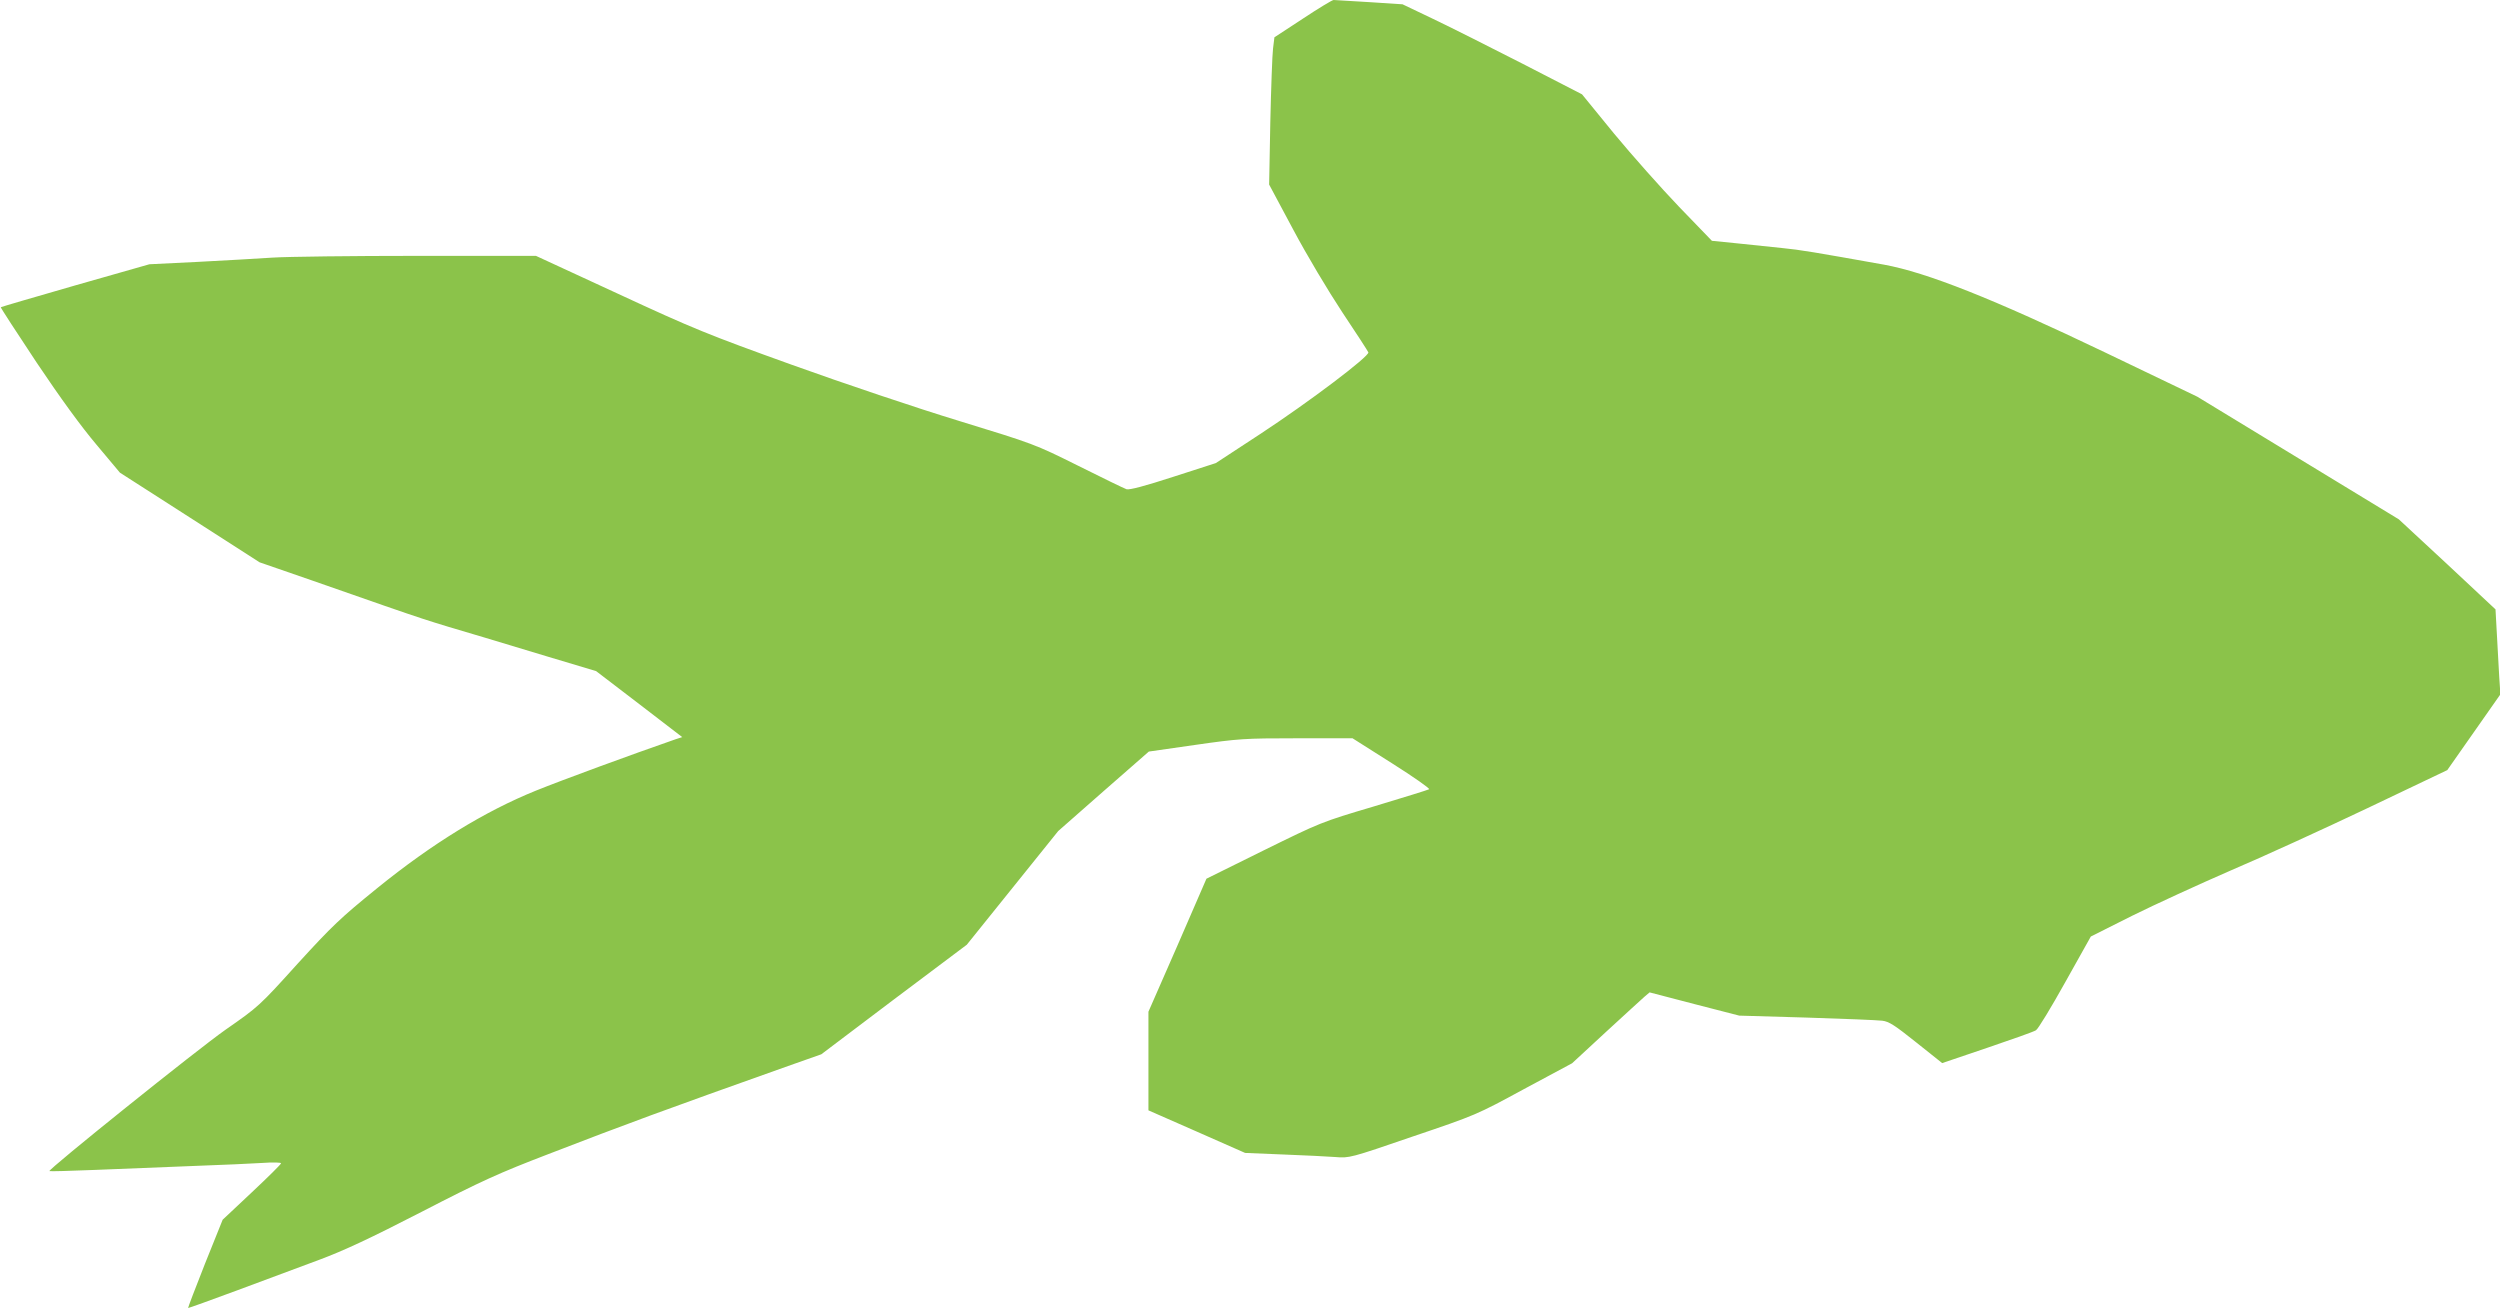 <?xml version="1.0" standalone="no"?>
<!DOCTYPE svg PUBLIC "-//W3C//DTD SVG 20010904//EN"
 "http://www.w3.org/TR/2001/REC-SVG-20010904/DTD/svg10.dtd">
<svg version="1.0" xmlns="http://www.w3.org/2000/svg"
 width="1280pt" height="670pt" viewBox="0 0 1280 670"
 preserveAspectRatio="xMidYMid meet">
<g transform="translate(0,670) scale(0.1,-0.1)"
fill="#8bc34a" stroke="none">
<path d="M6670 6604 l-145 -95 -7 -57 c-4 -31 -10 -201 -14 -377 l-6 -320 123
-230 c69 -130 179 -314 251 -423 71 -106 131 -199 134 -206 7 -19 -302 -253
-555 -419 l-226 -148 -217 -70 c-148 -48 -224 -68 -240 -64 -12 4 -123 58
-247 120 -225 112 -227 112 -611 230 -217 66 -591 192 -855 287 -431 155 -505
185 -891 364 l-420 194 -605 0 c-332 0 -667 -4 -744 -9 -77 -5 -250 -15 -385
-22 l-245 -12 -379 -108 c-208 -60 -380 -110 -382 -112 -2 -1 81 -129 184
-284 122 -182 229 -329 307 -421 l119 -142 357 -229 358 -230 263 -91 c145
-51 315 -110 378 -132 185 -64 220 -75 325 -107 55 -16 138 -41 185 -55 47
-14 194 -59 328 -99 l244 -73 221 -169 220 -169 -34 -11 c-233 -81 -579 -208
-715 -263 -262 -106 -532 -272 -811 -498 -190 -154 -232 -194 -410 -389 -195
-216 -200 -220 -368 -337 -143 -100 -910 -716 -902 -724 2 -2 106 1 232 6 127
5 352 14 500 20 149 5 312 13 363 16 50 4 92 2 91 -2 0 -5 -68 -72 -150 -149
l-149 -140 -90 -224 c-49 -124 -88 -226 -87 -228 2 -1 115 40 253 91 137 51
326 121 419 156 126 47 261 110 525 246 306 158 395 198 645 294 404 156 594
226 1230 452 l170 60 372 281 373 280 234 291 234 291 232 204 232 203 237 34
c224 32 250 34 521 34 l285 0 202 -128 c111 -70 196 -130 190 -133 -7 -4 -134
-43 -283 -88 -270 -80 -273 -82 -564 -225 l-293 -145 -148 -341 -149 -340 0
-253 0 -252 248 -109 247 -109 195 -8 c107 -4 227 -10 267 -13 71 -6 76 -5
396 105 322 109 327 111 570 243 l246 132 173 160 c95 87 184 169 198 181 l26
22 230 -60 229 -59 345 -10 c190 -6 364 -13 387 -16 35 -4 65 -24 174 -111
l133 -106 230 78 c127 43 240 83 250 90 11 6 78 117 150 246 l131 234 211 106
c117 58 344 162 505 232 162 69 477 213 702 320 l407 194 136 194 136 194 -6
90 c-3 50 -8 147 -12 218 l-7 127 -247 231 -248 230 -516 314 -516 314 -473
227 c-574 275 -912 409 -1131 449 -353 63 -428 76 -521 85 -55 6 -158 16 -230
24 l-130 13 -168 174 c-92 96 -242 265 -333 375 l-164 201 -303 156 c-166 85
-373 189 -459 230 l-157 75 -169 11 c-94 6 -176 11 -184 11 -7 0 -78 -43 -158
-96z"/>
</g>
</svg>
